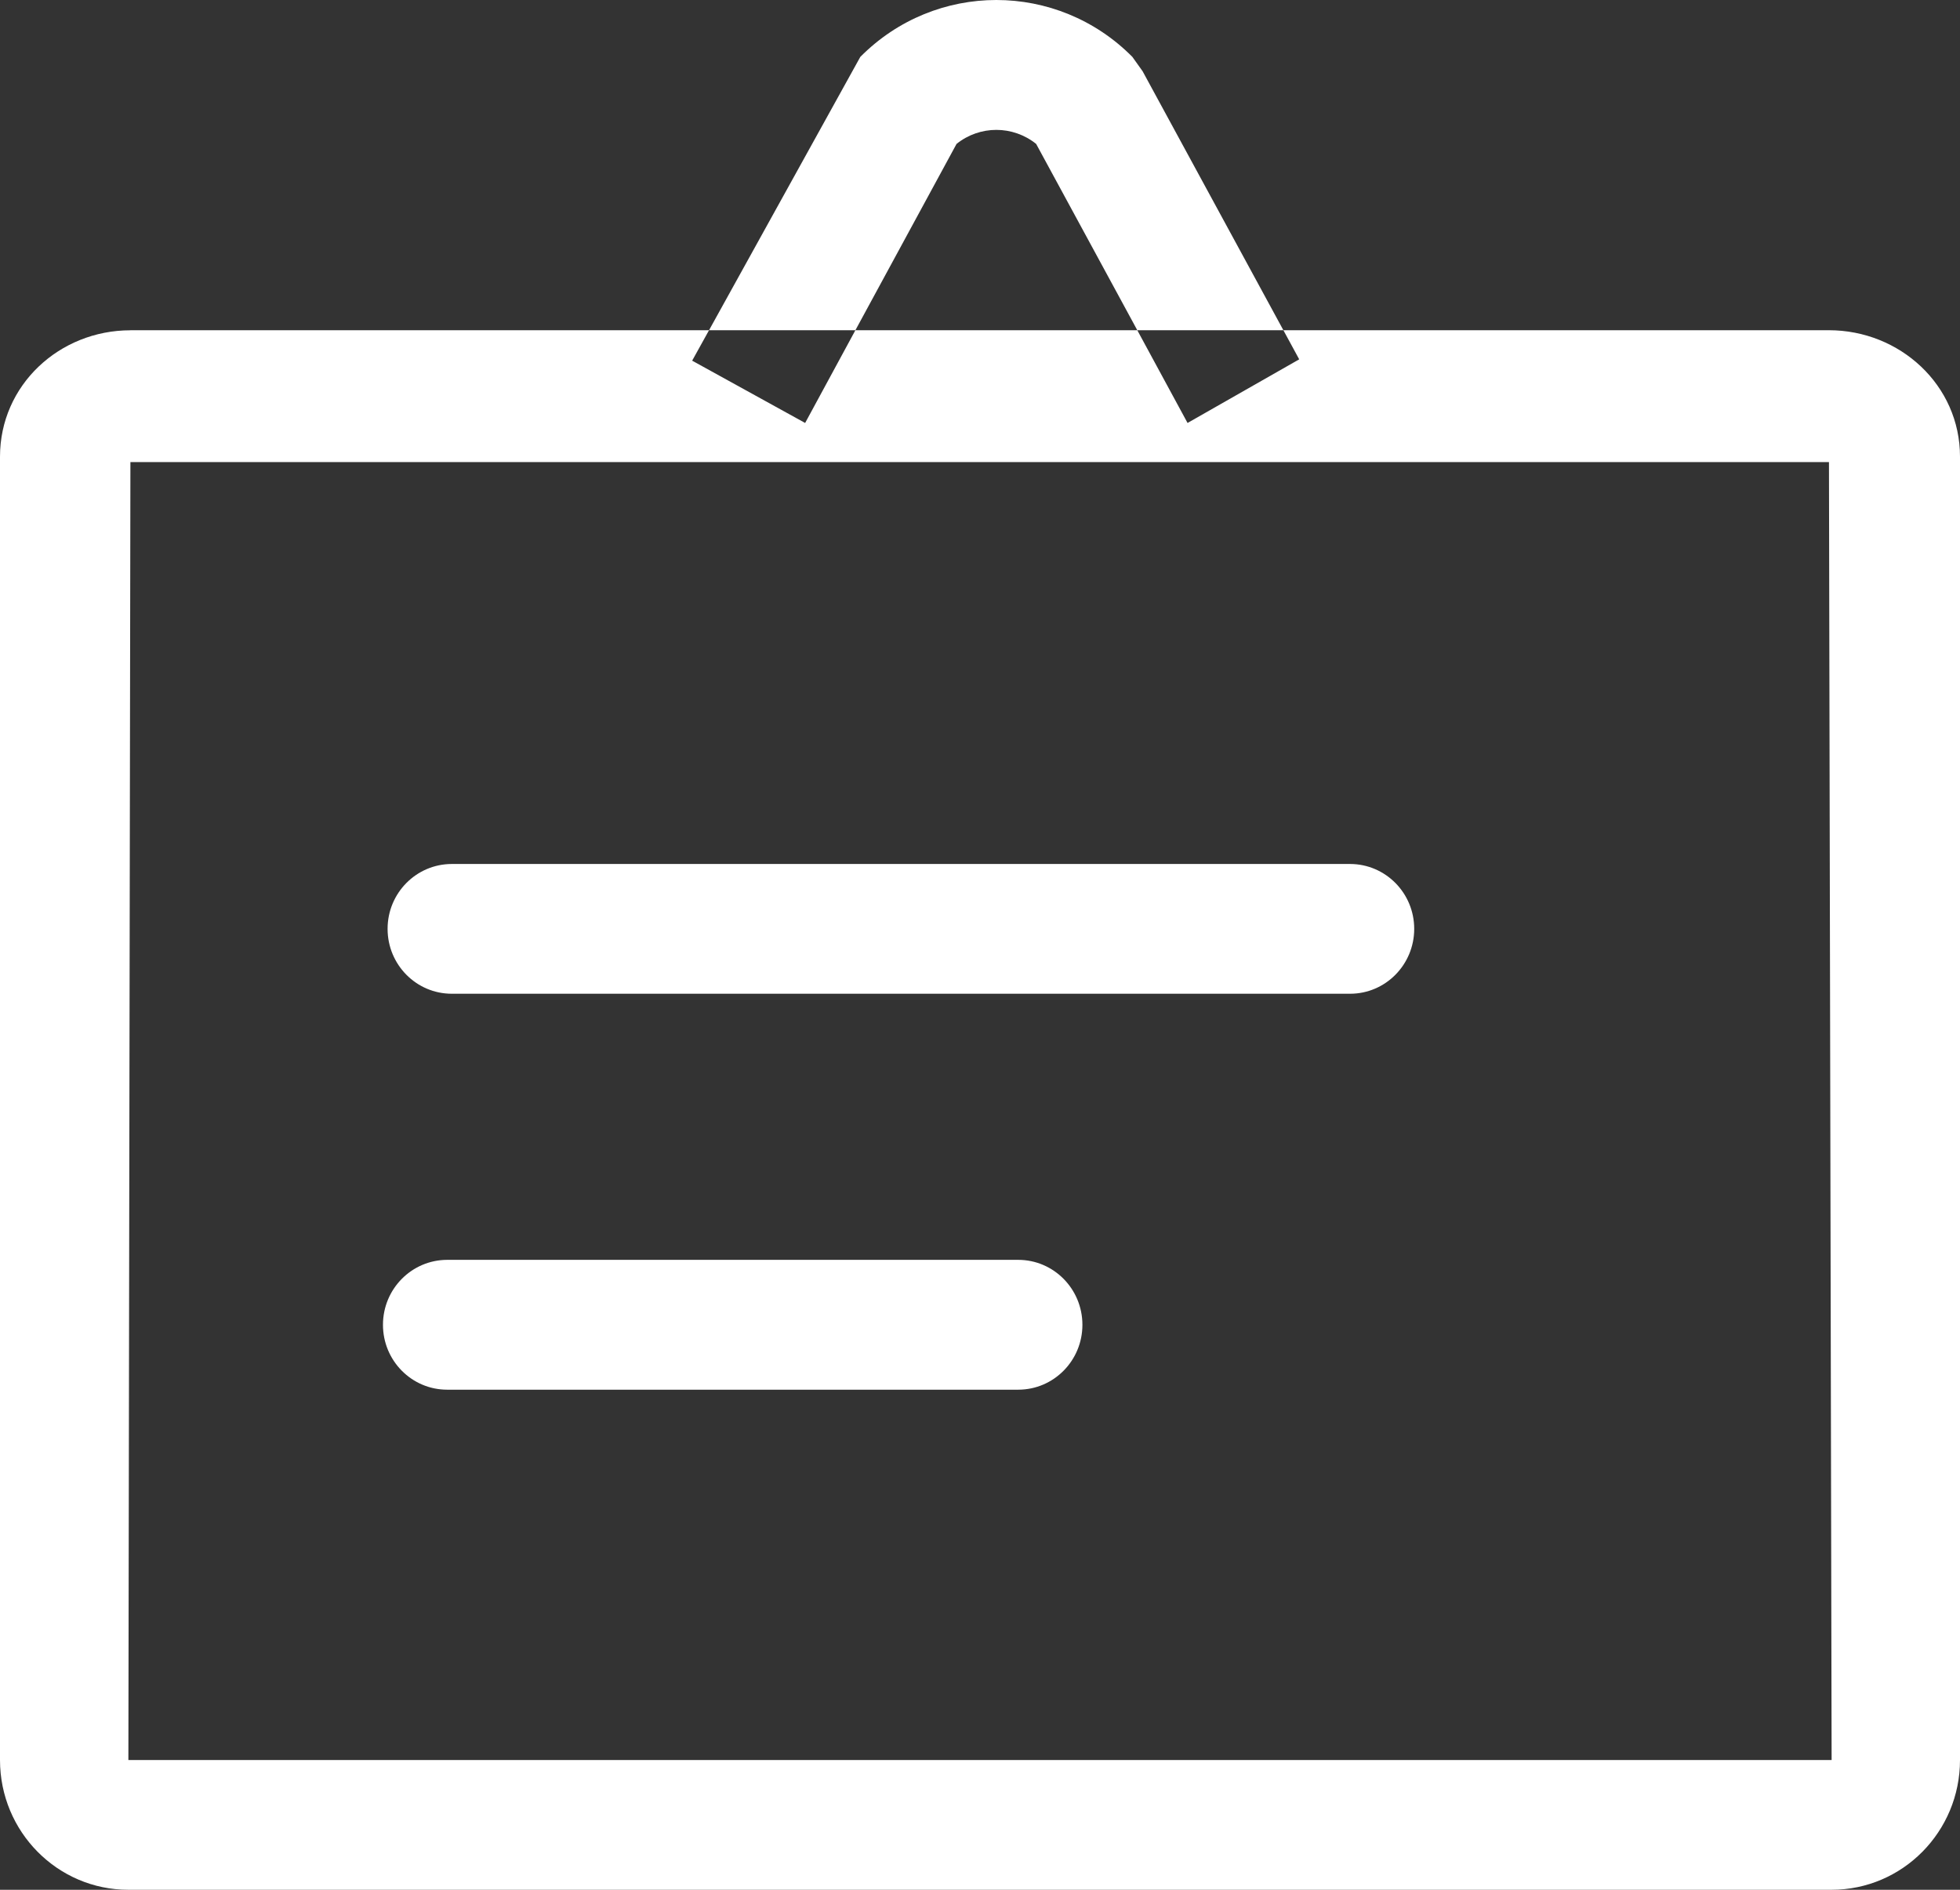 <svg xmlns="http://www.w3.org/2000/svg" xmlns:xlink="http://www.w3.org/1999/xlink" fill="none" version="1.1" width="28" height="27" viewBox="0 0 28 27"><rect x="0" y="0" width="28" height="27" fill="#333333" stroke="none"/><g><path d="M14.802,2.056L16.247,4.718L12.22,4.718L13.665,2.056C13.998,1.789,14.469,1.789,14.802,2.056ZM10.129,4.718L9.888,5.153L11.502,6.043L12.22,4.718L10.129,4.718ZM18.334,4.718L18.56,5.134L16.965,6.043L16.247,4.718L18.334,4.718ZM18.334,4.718L26.127,4.718C27.14,4.718,28,5.501,28,6.525L28,25.146C28,26.17,27.179,27,26.166,27L1.833,27C0.821,27,-0,26.17,0,25.146L0,6.525C0,5.501,0.85,4.719,1.863,4.719L1.863,4.718L10.129,4.718L12.29,0.813C13.364,-0.271,15.103,-0.271,16.177,0.813L16.323,1.018L18.334,4.718ZM1.834,25.146L26.166,25.146L26.128,6.602L1.863,6.602L1.834,25.146ZM6.454,12.344C5.947,12.345,5.537,12.759,5.537,13.271C5.537,13.783,5.947,14.198,6.454,14.198L19.287,14.198C19.793,14.198,20.203,13.783,20.203,13.271C20.203,12.759,19.793,12.345,19.287,12.344L6.454,12.344ZM14.546,18L6.388,18C5.881,18.001,5.471,18.416,5.471,18.928C5.471,19.44,5.881,19.855,6.388,19.855L14.546,19.855C15.053,19.855,15.463,19.44,15.463,18.928C15.463,18.416,15.053,18,14.546,18Z" fill-rule="evenodd" fill="#FFFFFF" fill-opacity="1"/></g></svg>